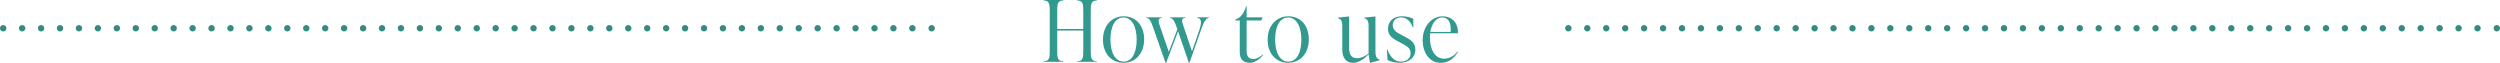 <?xml version="1.0" encoding="UTF-8"?>
<svg id="_レイヤー_2" data-name="レイヤー_2" xmlns="http://www.w3.org/2000/svg" viewBox="0 0 942.4 23.68">
  <defs>
    <style>
      .cls-1 {
        fill: #32998f;
      }

      .cls-2 {
        stroke-dasharray: .01 7.13;
      }

      .cls-2, .cls-3 {
        fill: none;
        stroke: #328c82;
        stroke-linecap: round;
        stroke-linejoin: round;
        stroke-width: 2.4px;
      }
    </style>
  </defs>
  <g id="_デザイン" data-name="デザイン">
    <g>
      <g>
        <path class="cls-1" d="M413.47.19c-2.18,0-2.3,1.44-2.3,3.81v15.29c0,2.37.13,3.81,2.3,3.81v.19h-7.42v-.19c2.18,0,2.3-1.44,2.3-3.81v-7.78h-9.82v7.78c0,2.37.13,3.81,2.3,3.81v.19h-7.42v-.19c2.18,0,2.3-1.44,2.3-3.81V4c0-2.37-.13-3.81-2.3-3.81v-.19h7.42v.19c-2.18,0-2.3,1.44-2.3,3.81v6.94h9.82V4c0-2.37-.13-3.81-2.3-3.81v-.19h7.42v.19Z"/>
        <path class="cls-1" d="M415.78,14.97c0-5.31,3.33-8.83,7.81-8.83s7.71,3.33,7.71,8.7-3.33,8.83-7.78,8.83-7.74-3.33-7.74-8.7ZM428.48,14.91c0-4.64-1.73-8.32-4.96-8.32s-4.93,3.49-4.93,8.32,1.76,8.32,4.99,8.32,4.9-3.49,4.9-8.32Z"/>
        <path class="cls-1" d="M451.28,6.53h4.42v.19c-1.09.19-1.89,1.34-3.1,4.93l-4.19,11.97h-.26l-4.06-11.81-4.48,11.81h-.26l-4.67-13.28c-.86-2.5-1.41-3.42-2.5-3.62v-.19h5.79v.19c-1.44.13-1.41,1.12-.86,2.75l3.49,10.08,3.23-8.54-.26-.7c-.86-2.46-1.44-3.39-2.53-3.58v-.19h5.76v.19c-1.47.13-1.38,1.12-.8,2.75l3.33,9.89,2.72-7.9c1.15-3.36.74-4.58-.77-4.74v-.19Z"/>
        <path class="cls-1" d="M476.17,20.7c-1.5,1.89-3.42,2.98-5.09,2.98-2.37,0-3.74-1.31-3.74-4.03V7.71h-1.66v-.35l.45-.19c1.57-.67,2.69-1.95,3.62-4.83h.19v4.19h5.98l-.45,1.18h-5.54v11.65c0,1.89.86,2.88,2.53,2.88,1.28,0,2.56-.77,3.52-1.66l.19.13Z"/>
        <path class="cls-1" d="M477.85,14.97c0-5.31,3.33-8.83,7.81-8.83s7.71,3.33,7.71,8.7-3.33,8.83-7.78,8.83-7.74-3.33-7.74-8.7ZM490.56,14.91c0-4.64-1.73-8.32-4.96-8.32s-4.93,3.49-4.93,8.32,1.76,8.32,4.99,8.32,4.9-3.49,4.9-8.32Z"/>
        <path class="cls-1" d="M518.49,19.36c0,2.05.51,2.82,1.63,3.14v.19l-3.55.99h-.13l-.54-3.2c-1.7,1.76-3.71,3.2-5.86,3.2-2.5,0-4.06-1.76-4.06-4.99v-8.93c0-2.05-.61-2.62-1.7-2.91v-.19l4.16-.45h.13v11.77c0,2.43.77,3.97,3.01,3.97,1.41,0,2.94-.7,4.32-1.76v-10.43c0-2.05-.61-2.62-1.7-2.91v-.19l4.16-.45h.13v13.15Z"/>
        <path class="cls-1" d="M523.04,22.65l-.26-3.97h.19c1.18,2.85,2.66,4.54,5.12,4.54,1.89,0,3.65-.99,3.65-3.17,0-1.92-1.34-2.62-3.81-3.97l-1.22-.64c-1.7-.93-3.49-2.02-3.49-4.64,0-2.91,2.24-4.67,5.28-4.67,1.28,0,3.04.29,4.26.96v3.26h-.19c-.8-2.37-2.43-3.78-4.38-3.78s-3.17,1.18-3.17,2.91c0,1.82,1.41,2.72,2.98,3.52l1.18.64c2.3,1.22,4.35,2.21,4.35,5.06,0,3.01-2.4,4.96-5.86,4.96-1.66,0-3.49-.42-4.64-1.02Z"/>
        <path class="cls-1" d="M549.6,19.49c-1.12,1.92-3.07,4.19-6.46,4.19-4.25,0-6.85-3.74-6.85-8.51,0-5.28,3.42-9.02,7.55-9.02,3.36,0,5.92,2.37,5.73,6.4h-10.46c-.06.48-.1.96-.1,1.44,0,4.54,1.79,8.13,5.38,8.13,2.21,0,4-1.28,5.02-2.75l.19.13ZM539.17,12.03h7.65c.26-3.3-.7-5.44-3.14-5.44s-4.03,2.46-4.51,5.44Z"/>
      </g>
      <g>
        <line class="cls-3" x1="1.2" y1="10.65" x2="1.21" y2="10.65"/>
        <line class="cls-2" x1="8.34" y1="10.65" x2="347.63" y2="10.65"/>
        <line class="cls-3" x1="351.19" y1="10.65" x2="351.2" y2="10.65"/>
      </g>
      <g>
        <line class="cls-3" x1="591.2" y1="10.65" x2="591.21" y2="10.65"/>
        <line class="cls-2" x1="598.34" y1="10.65" x2="937.63" y2="10.65"/>
        <line class="cls-3" x1="941.19" y1="10.65" x2="941.2" y2="10.65"/>
      </g>
    </g>
  </g>
</svg>